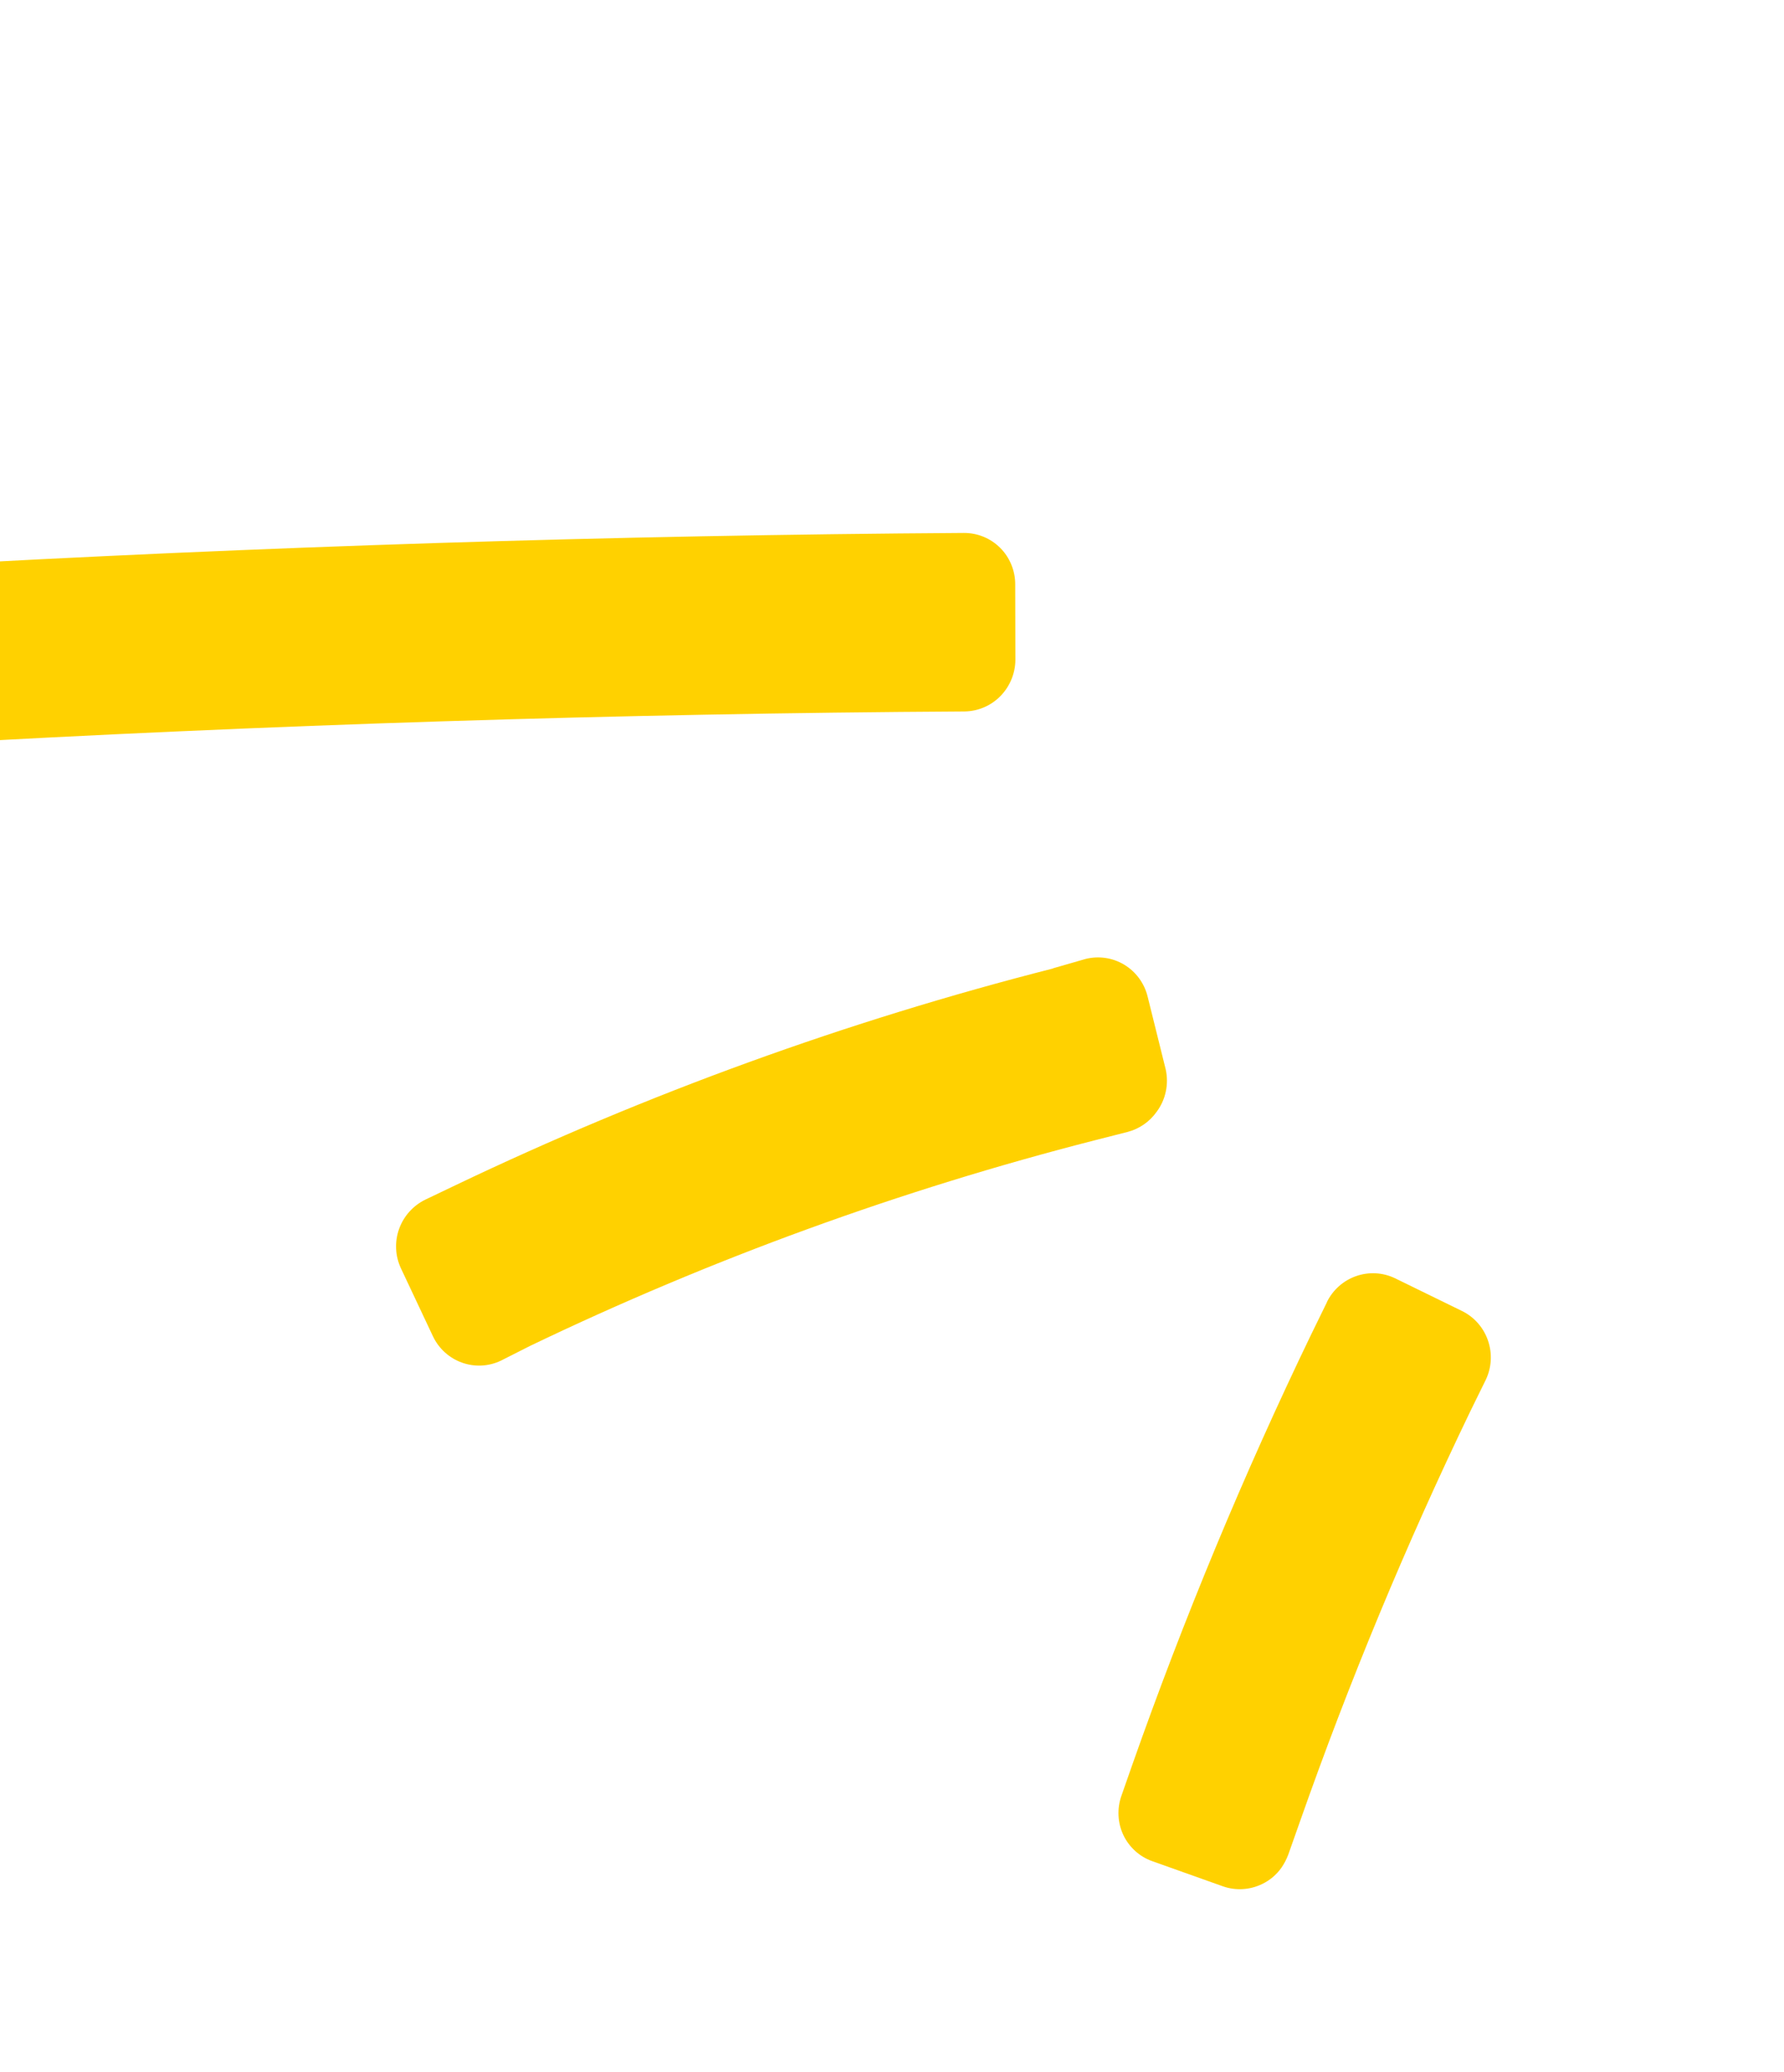 <svg width="180" height="209" viewBox="0 0 180 209" fill="none" xmlns="http://www.w3.org/2000/svg">
<g clip-path="url(#clip0_2155_13868)">
<path d="M-9.32 57.27C-10.674 57.356 -11.947 57.986 -12.851 59.004C-13.763 60.027 -14.231 61.372 -14.163 62.742L-13.755 70.361C-13.639 71.722 -12.997 72.983 -11.972 73.871C-10.947 74.759 -9.613 75.203 -8.253 75.111C26.872 73.104 62.389 71.977 97.315 71.769C98.676 71.753 99.98 71.196 100.936 70.223C101.891 69.249 102.441 67.933 102.45 66.561L102.432 58.954C102.436 58.268 102.298 57.586 102.039 56.956C101.78 56.325 101.4 55.747 100.913 55.264C99.941 54.296 98.635 53.759 97.263 53.762C61.993 53.986 26.185 55.125 -9.318 57.134" fill="#FFD100"/>
<path d="M106.24 97.698C85.503 102.985 65.335 110.304 46 119.541L42.91 121.017C41.68 121.62 40.731 122.677 40.266 123.974C39.806 125.267 39.87 126.696 40.449 127.936L43.692 134.82C44.282 136.049 45.327 136.997 46.608 137.456C47.888 137.915 49.294 137.849 50.528 137.264L53.496 135.763C71.768 126.991 90.85 120.046 110.453 115.03L113.761 114.188C114.95 113.878 115.998 113.159 116.707 112.147C117.156 111.546 117.469 110.855 117.624 110.113C117.785 109.377 117.777 108.613 117.618 107.882L115.783 100.495C115.446 99.162 114.602 98.025 113.436 97.318C112.271 96.612 110.869 96.406 109.549 96.731L106.247 97.68L106.24 97.698Z" fill="#FFD100"/>
<path d="M133.889 131.352L132.292 134.618C125.478 148.742 119.453 163.237 114.239 178.039L113.153 181.14C112.693 182.432 112.758 183.861 113.337 185.101C113.927 186.342 114.977 187.297 116.264 187.75L123.397 190.289C124.684 190.742 126.102 190.653 127.331 190.062C128.116 189.688 128.794 189.118 129.297 188.402C129.575 187.998 129.801 187.562 129.976 187.105L131.187 183.68C136.133 169.619 141.856 155.84 148.328 142.412L149.918 139.175C150.504 137.938 150.581 136.517 150.13 135.219C149.685 133.927 148.748 132.861 147.529 132.258L140.743 128.941C139.517 128.355 138.108 128.279 136.822 128.731C135.536 129.182 134.482 130.121 133.878 131.351L133.889 131.352Z" fill="#FFD100"/>
</g>
<defs>
<clipPath id="clip0_2155_13868">
<rect width="96.746" height="191.338" fill="white" transform="translate(-19.796 65.142) rotate(-41.669)"/>
</clipPath>
</defs>
</svg>
